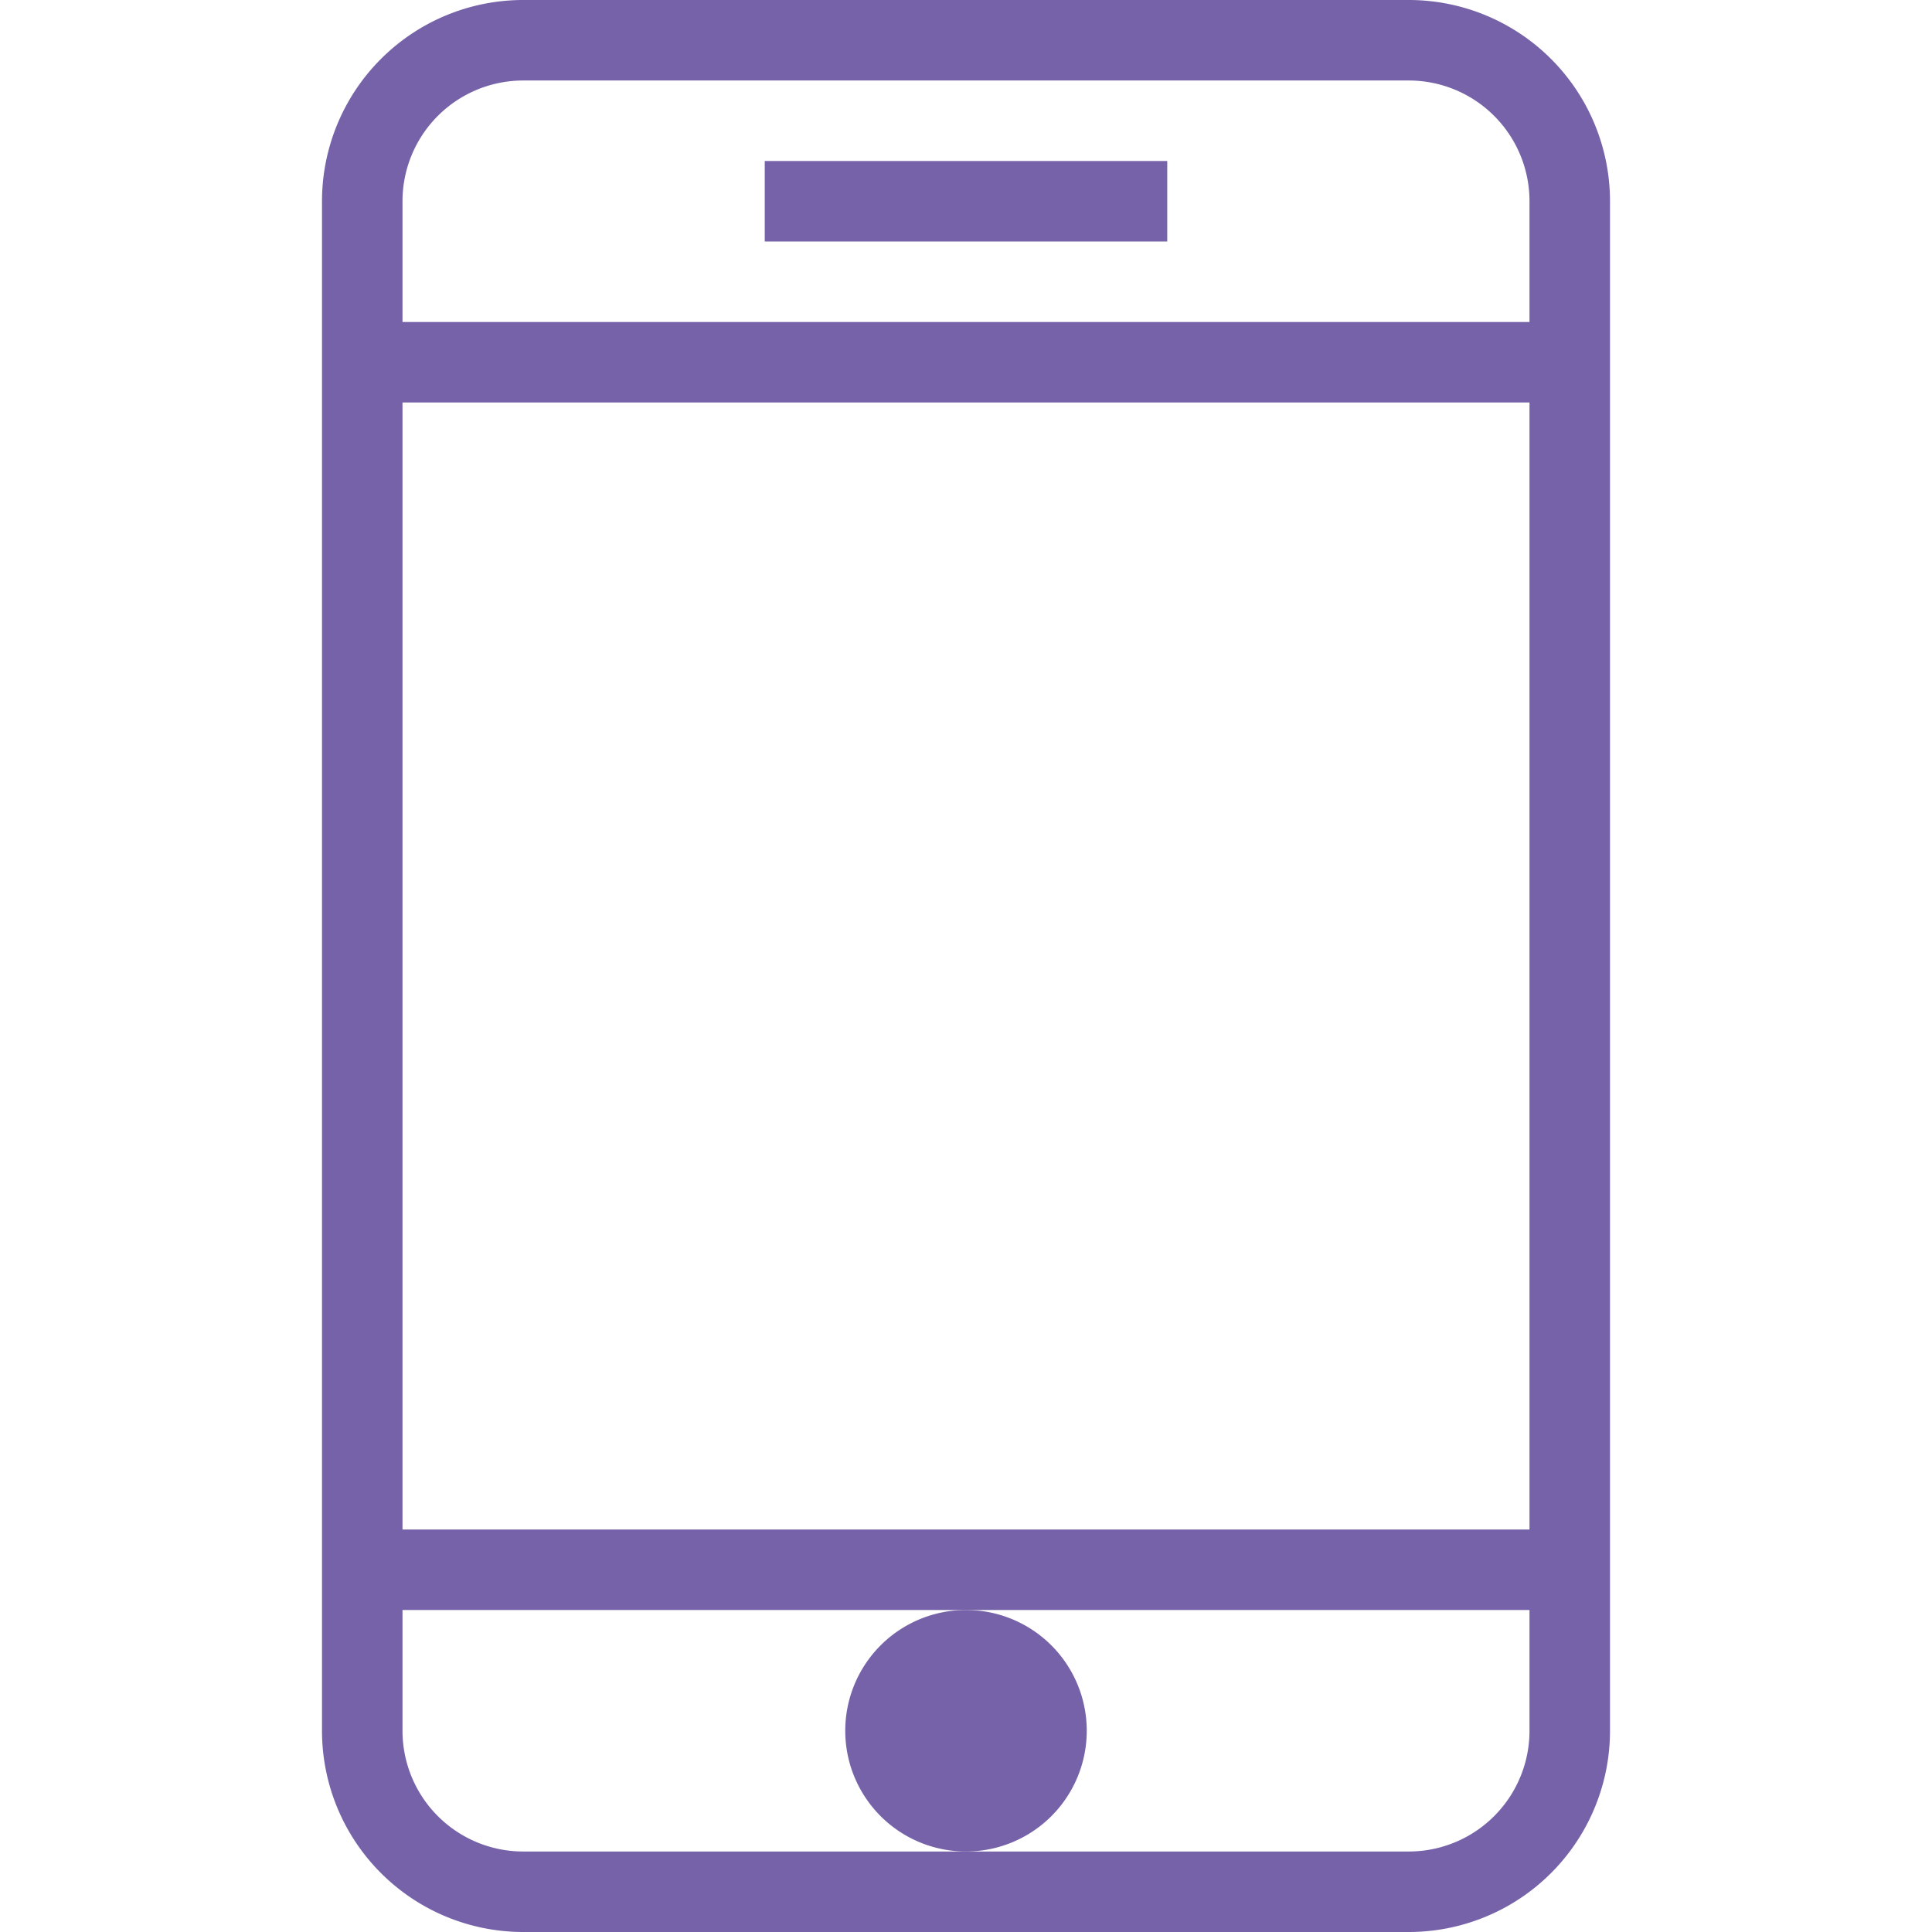 <svg xmlns="http://www.w3.org/2000/svg" viewBox="0 0 48 48" style="stroke: #7562a8;">
  <g stroke-width="2" fill="none" fill-rule="evenodd">
    <path d="M39 43a4 4 0 0 1-4 4H13a4 4 0 0 1-4-4V5a4 4 0 0 1 4-4h22a4 4 0 0 1 4 4v38zm0-34H9m30 30H9"/>
    <path d="M24 41a2 2 0 1 0 0 4 2 2 0 0 0 0-4" fill="#7562a8"/>
    <path d="M19 5h10"/>
  </g>
</svg>
